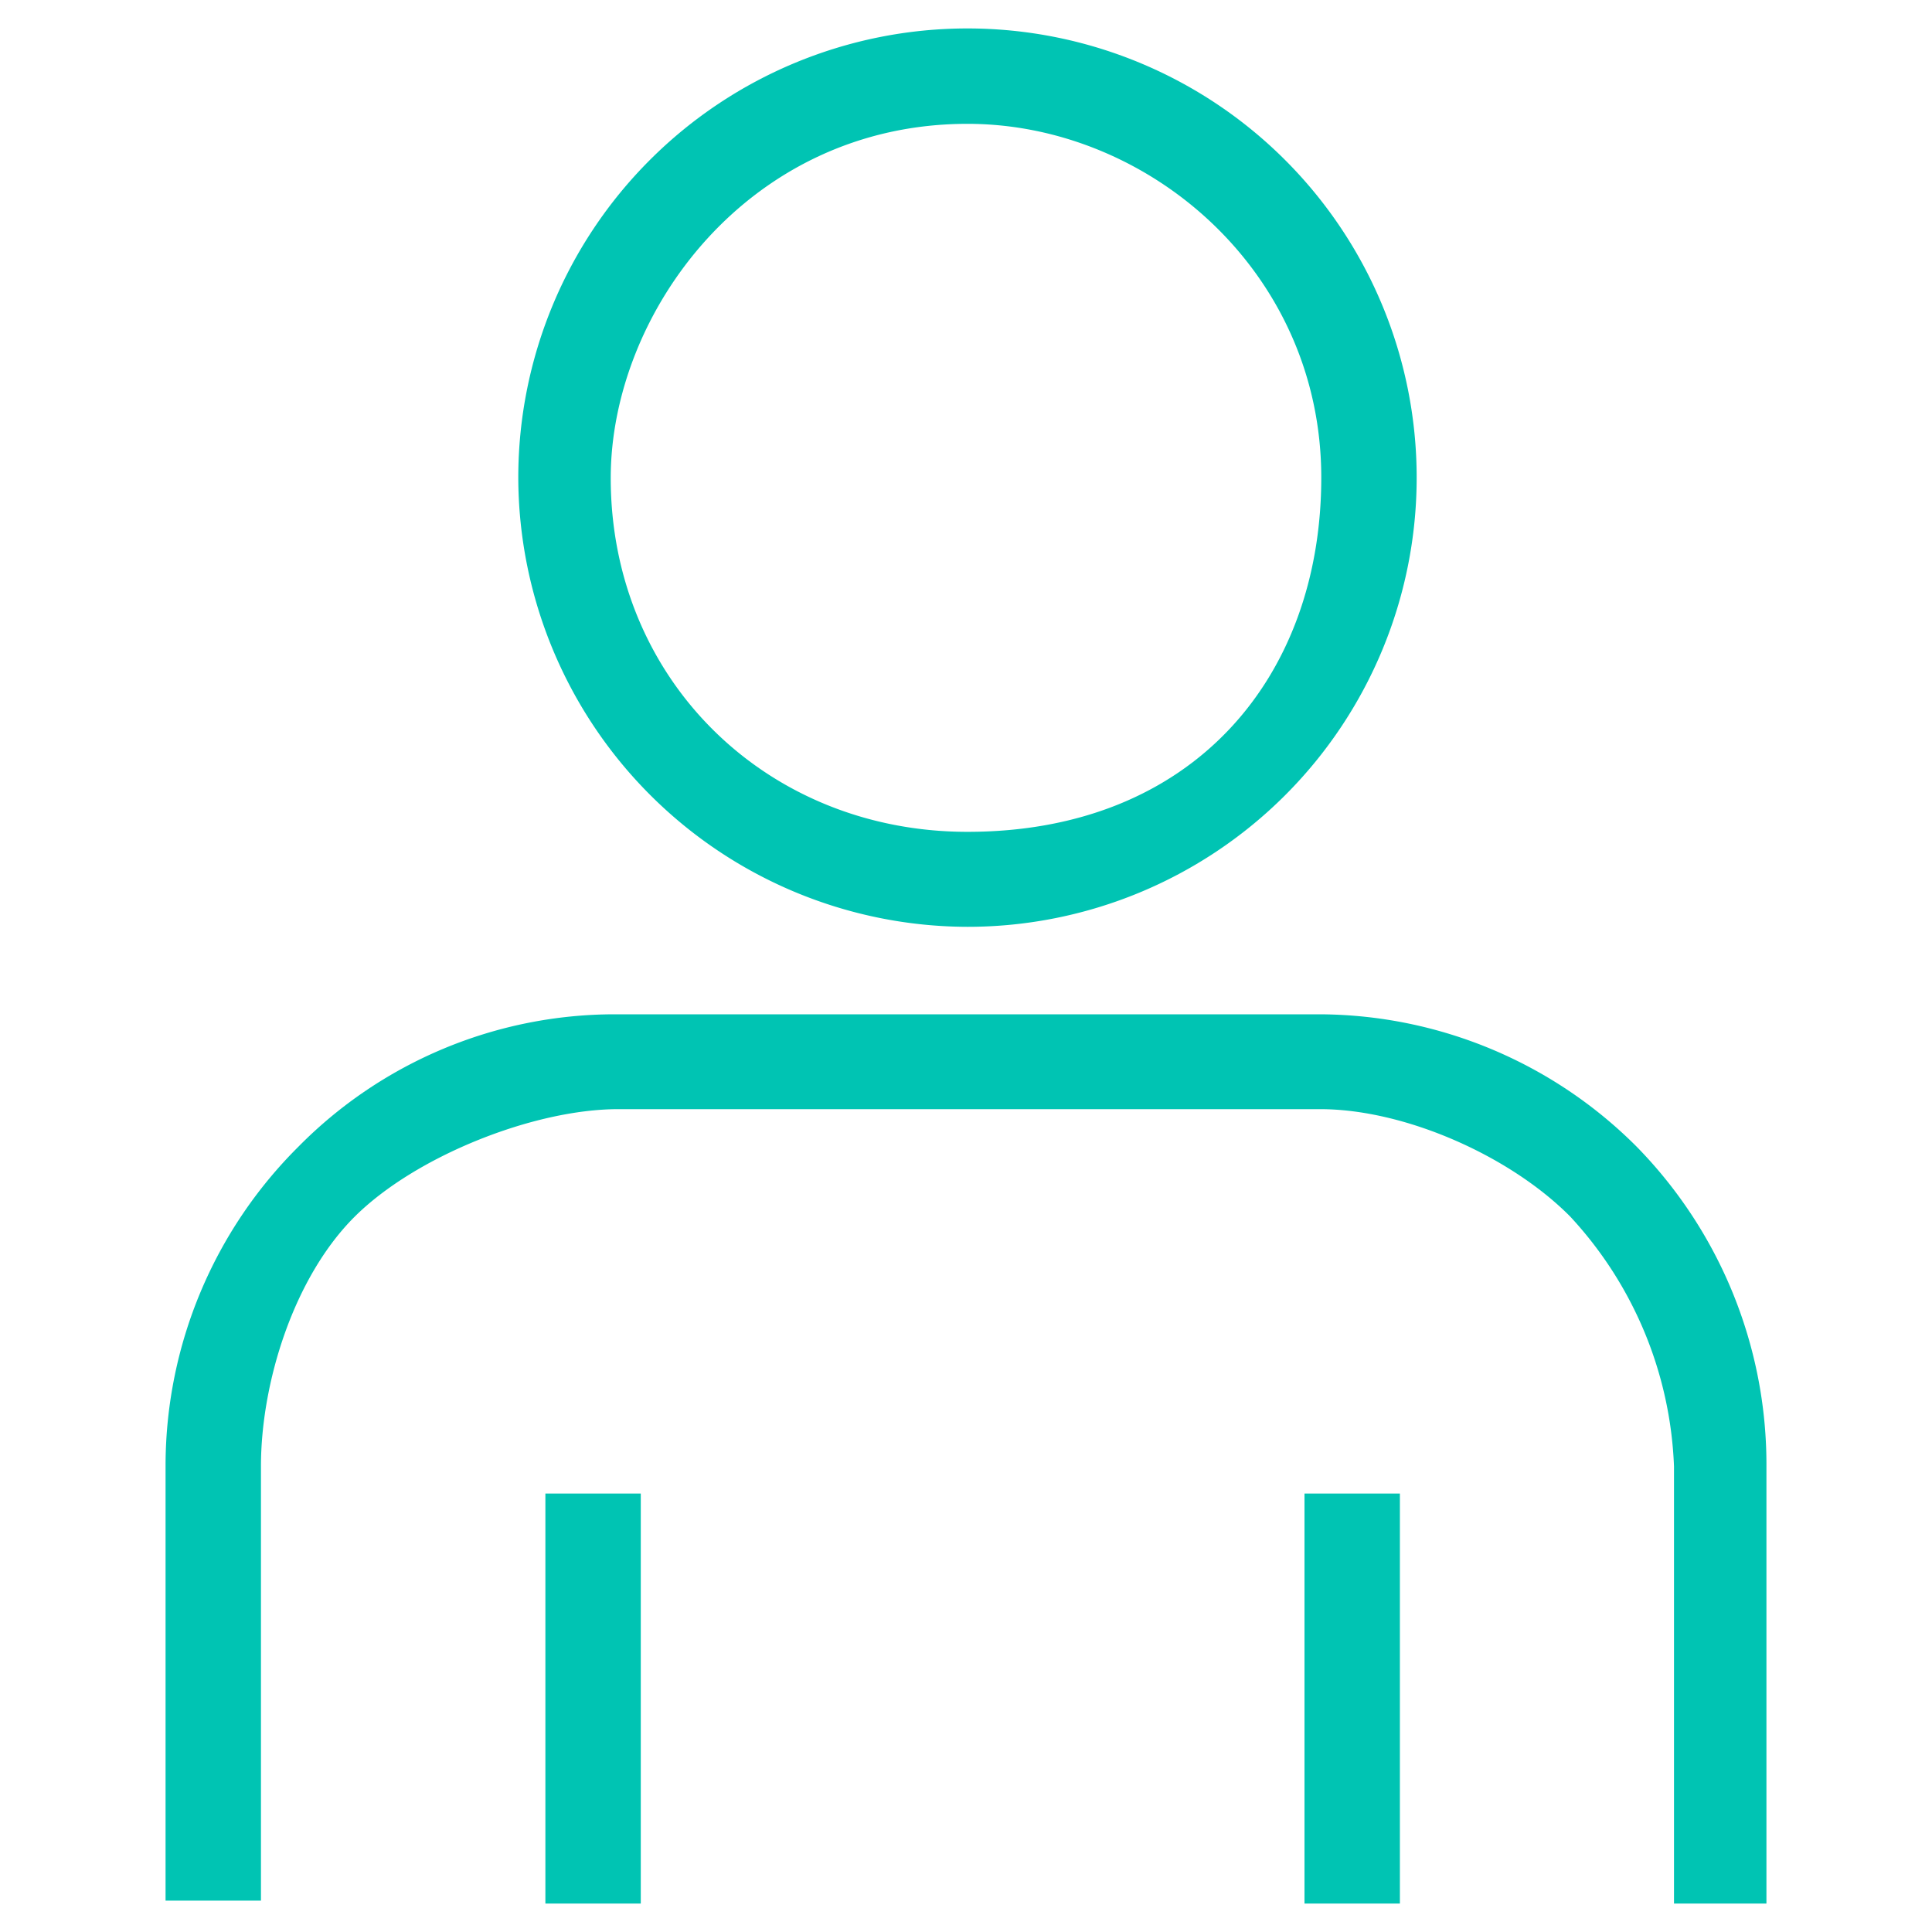 <svg id="Layer_1" data-name="Layer 1" xmlns="http://www.w3.org/2000/svg" viewBox="0 0 144 144"><defs><style>.cls-1{fill:#00c4b3;}</style></defs><path class="cls-1" d="M122,85.48A33.56,33.56,0,0,0,98.4,75.6H45.82a33.14,33.14,0,0,0-23.59,9.88,33.55,33.55,0,0,0-9.89,23.6v32.58h7.11V109.3c0-6.29,2.47-14.13,7-18.63s13.34-8,19.63-8H98.4c6.29,0,14.14,3.47,18.63,8a29,29,0,0,1,7.74,18.63v32.58h6.89V109.3A33.86,33.86,0,0,0,122,85.48Z"/><rect class="cls-1" x="40.65" y="111.32" width="7.11" height="30.56"/><rect class="cls-1" x="97.23" y="111.32" width="7.11" height="30.56"/><path class="cls-1" d="M72.11,69.08A33.48,33.48,0,1,0,38.63,35.6,33.56,33.56,0,0,0,72.11,69.08Zm0-59.85c13.48,0,26.37,11,26.37,26.37C98.48,50.4,89,62,72.11,62c-15,0-26.59-11.37-26.59-26.37C45.52,23.34,55.77,9.23,72.11,9.23Z"/></svg>